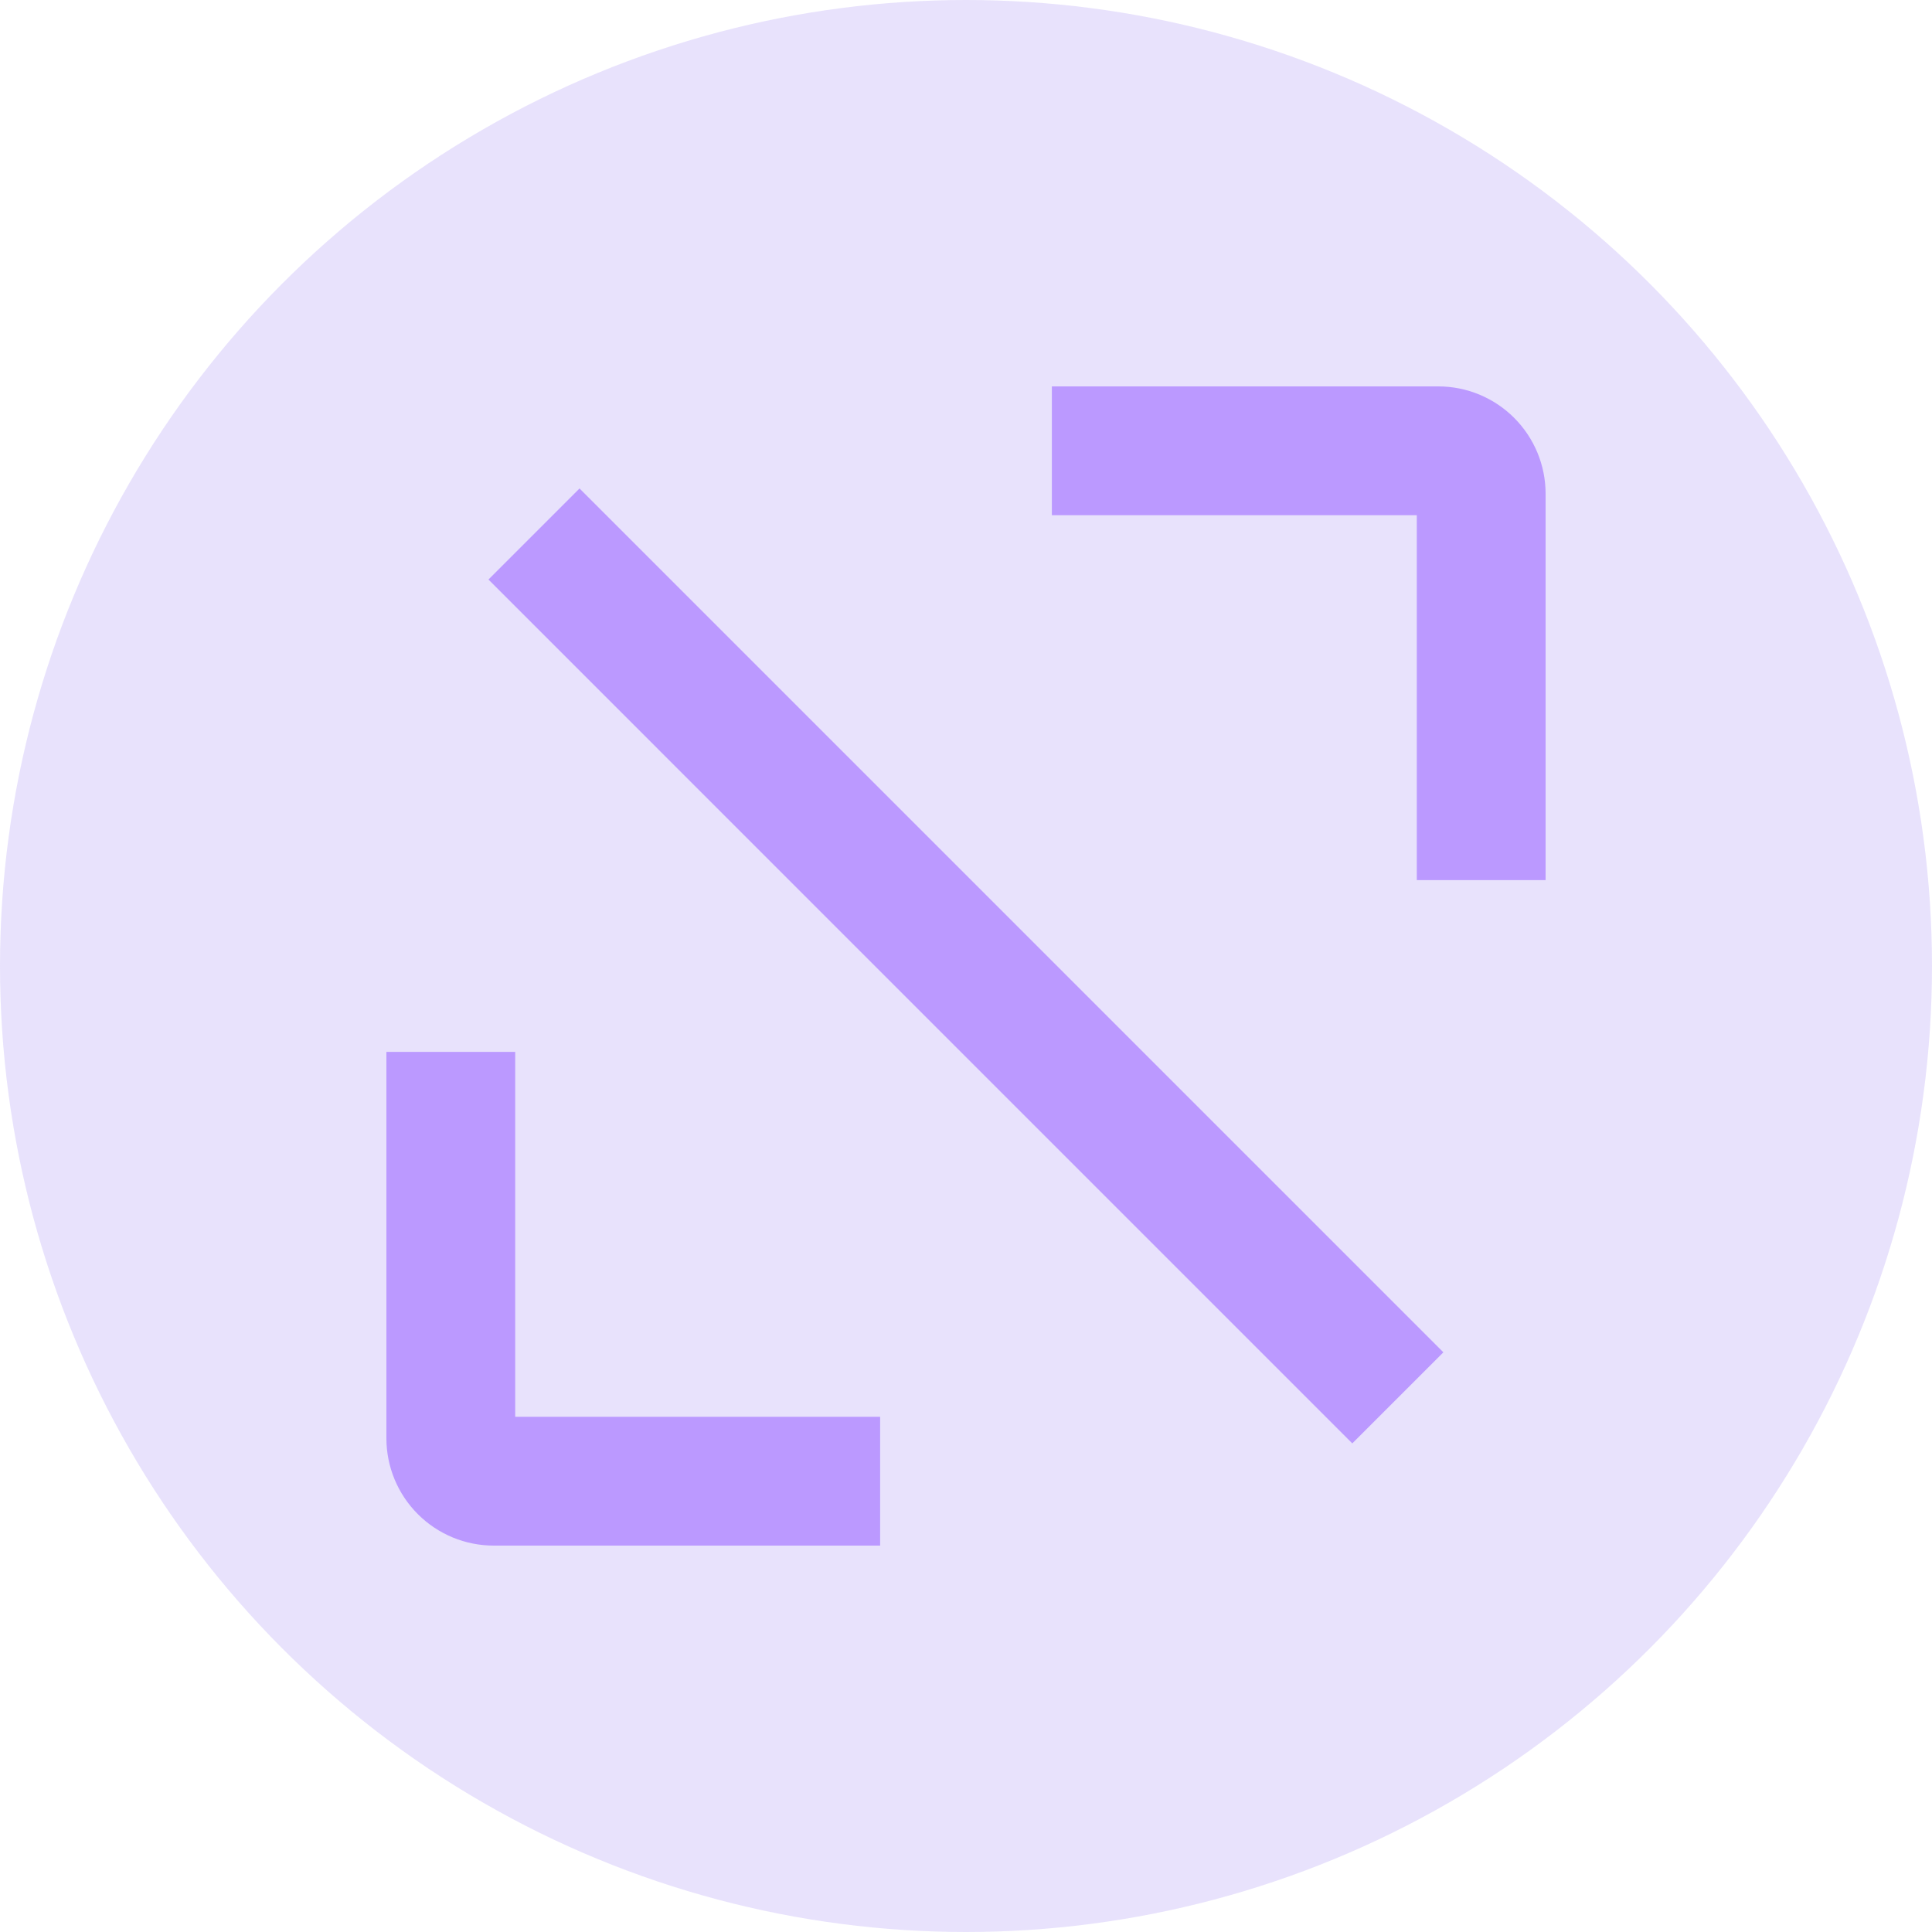 <svg xmlns="http://www.w3.org/2000/svg" width="90" height="90" viewBox="0 0 90 90" fill="none">
  <circle opacity="0.2" cx="45" cy="45" r="45" fill="#8F72F3"/>
  <path fill-rule="evenodd" clip-rule="evenodd" d="M72 23C72 21.674 71.473 20.402 70.535 19.465C69.598 18.527 68.326 18 67 18H49V24H66V41H72V23ZM26.997 22.754L22.754 26.997L62.995 67.239L67.238 62.996L26.997 22.754ZM41 72H23C21.674 72 20.402 71.473 19.465 70.535C18.527 69.598 18 68.326 18 67V49H24V66H41V72Z" fill="#BB99FF"/>
</svg>
